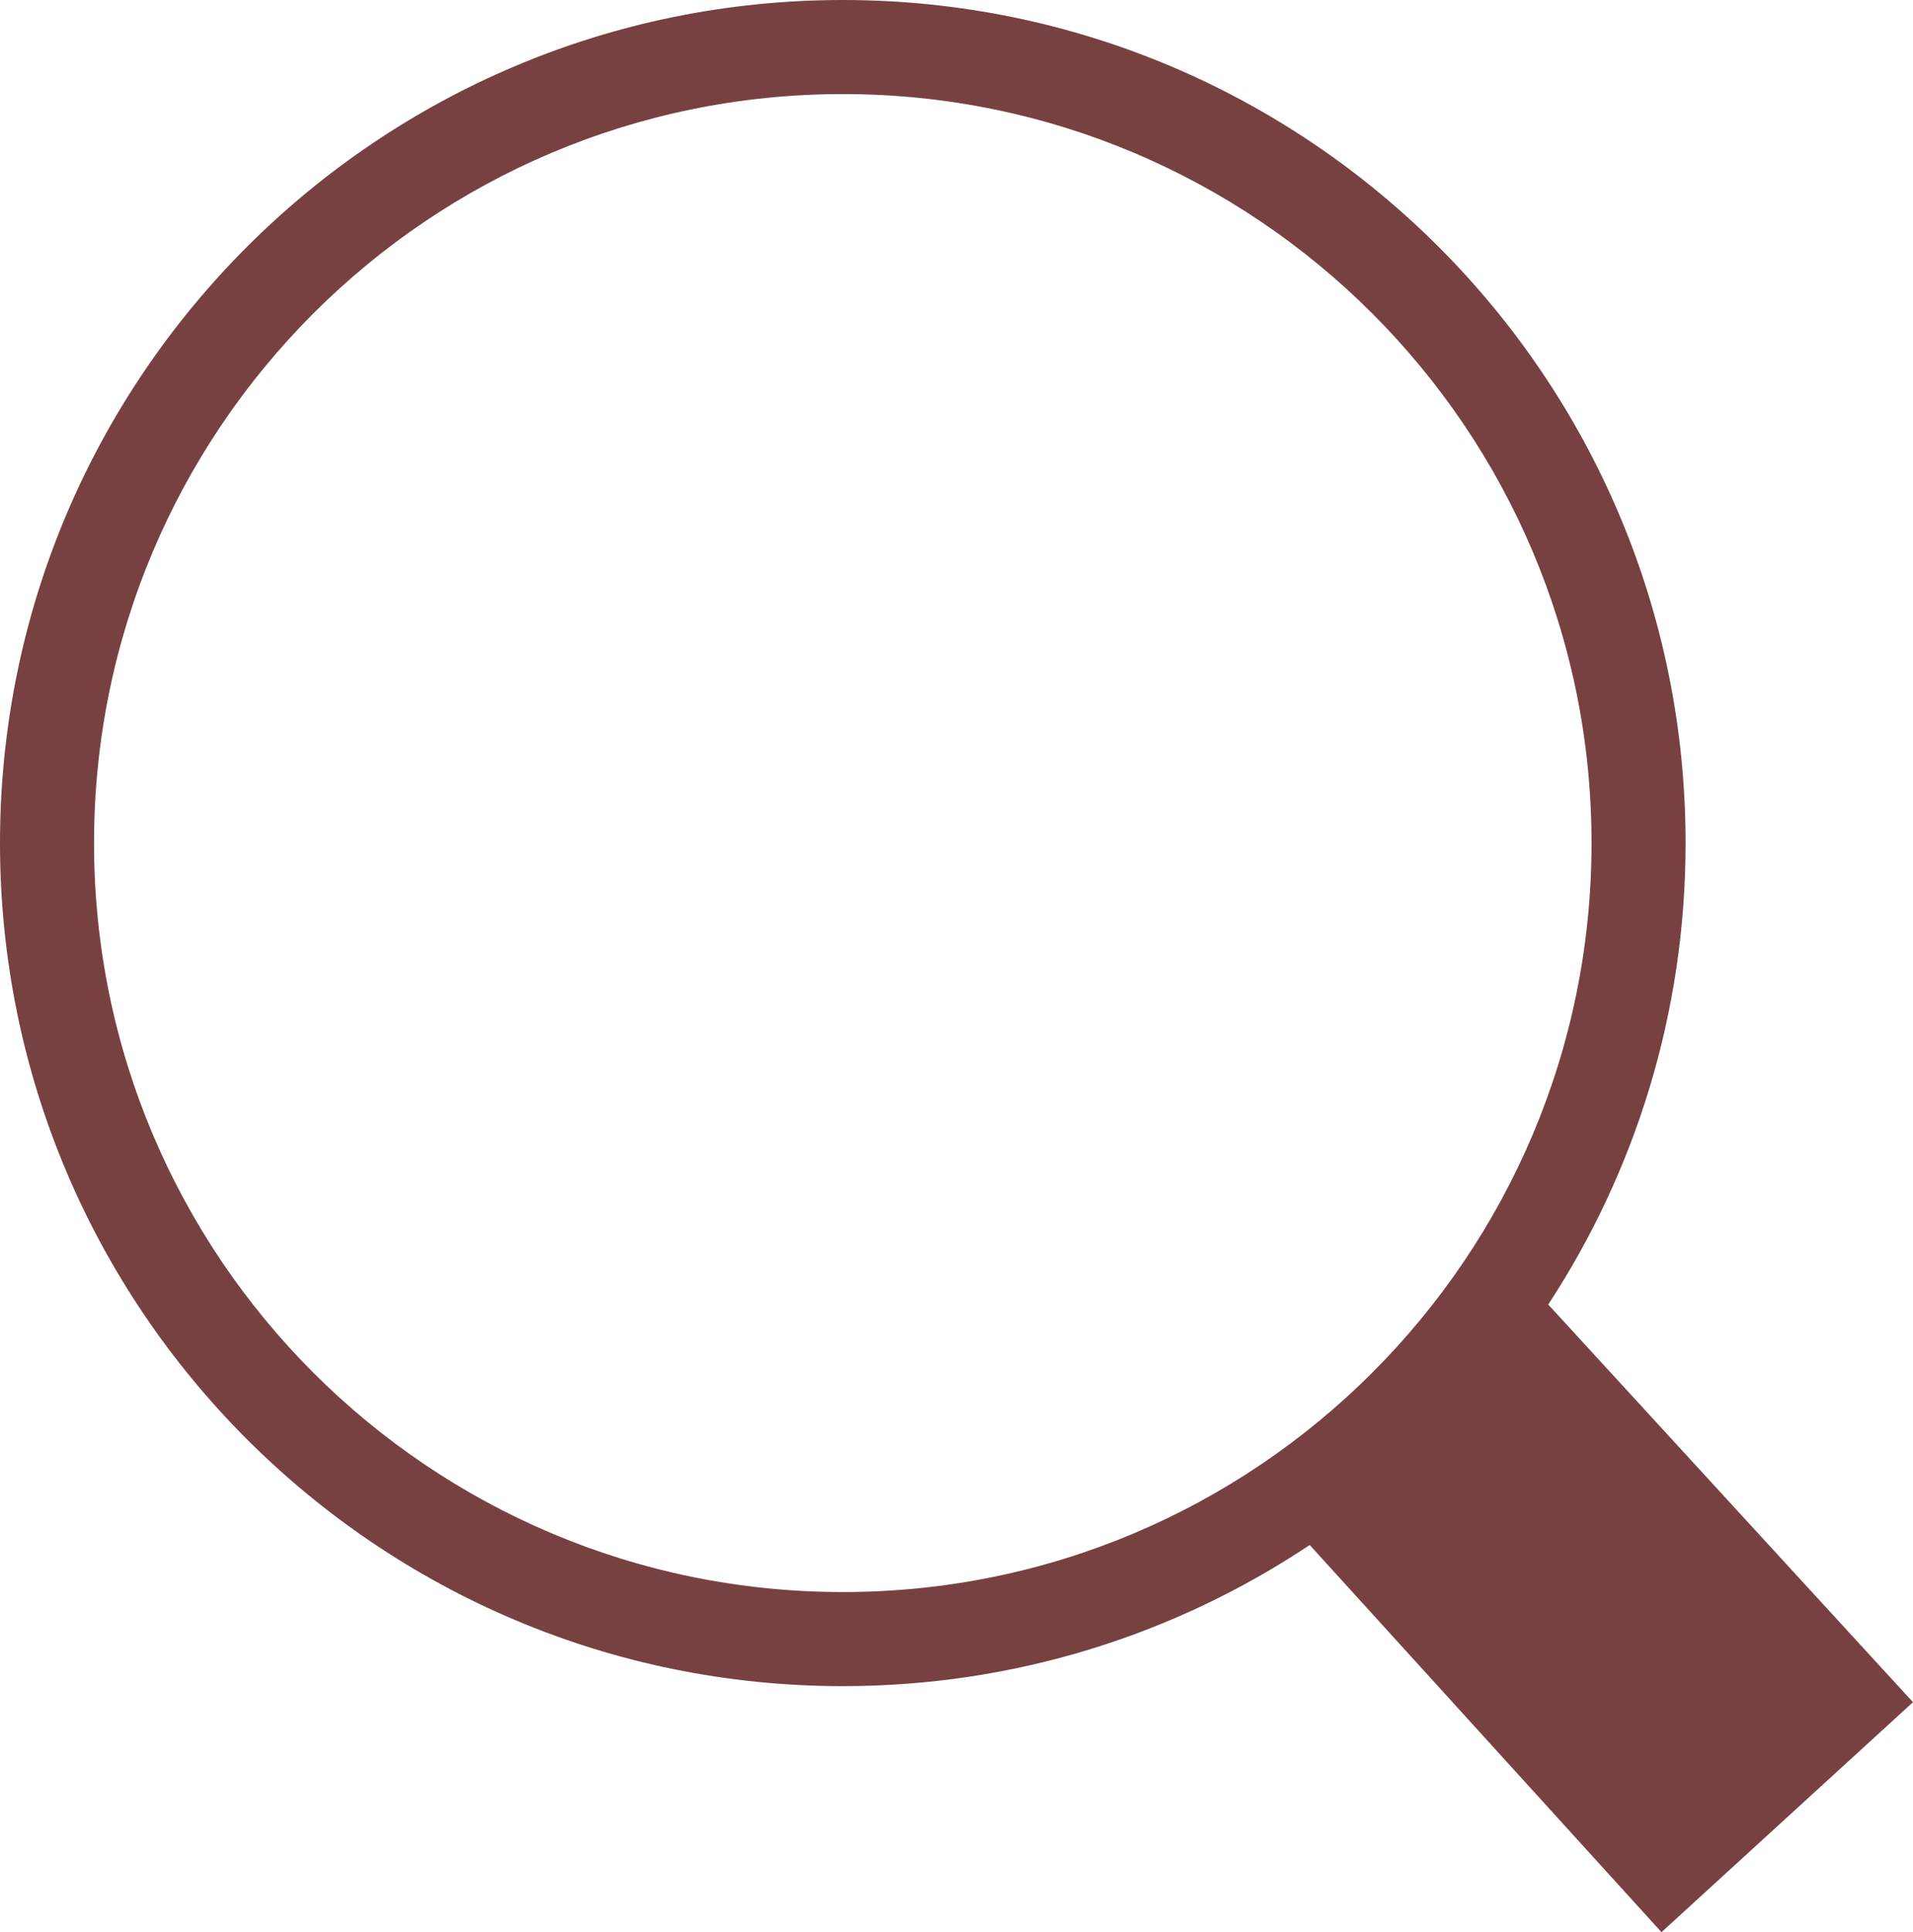 <?xml version="1.0" encoding="utf-8"?><svg version="1.1" id="Layer_1" xmlns="http://www.w3.org/2000/svg" xmlns:xlink="http://www.w3.org/1999/xlink" x="0px" y="0px" width="121.702px" height="122.881px" viewBox="0 0 121.702 122.881" enable-background="new 0 0 121.702 122.881" xml:space="preserve"><g><path d="M53.617,0c14.806,0,28.21,6.001,37.913,15.705c9.703,9.703,15.704,23.107,15.704,37.913 c0,10.832-3.213,20.914-8.737,29.346l23.205,25.291l-16.001,14.627L83.322,98.258c-8.503,5.67-18.718,8.977-29.705,8.977 c-14.806,0-28.21-6.002-37.913-15.705C6.001,81.826,0,68.422,0,53.617c0-14.806,6.001-28.21,15.704-37.913 C25.407,6.001,38.812,0,53.617,0L53.617,0z M87.3,19.934c-8.619-8.62-20.528-13.951-33.683-13.951s-25.063,5.332-33.683,13.951 c-8.62,8.62-13.952,20.529-13.952,33.683s5.332,25.063,13.952,33.682c8.62,8.621,20.528,13.951,33.683,13.951 S78.681,95.92,87.3,87.299c8.62-8.619,13.951-20.527,13.951-33.682S95.92,28.554,87.3,19.934L87.3,19.934z"  fill="#784141"/></g></svg>